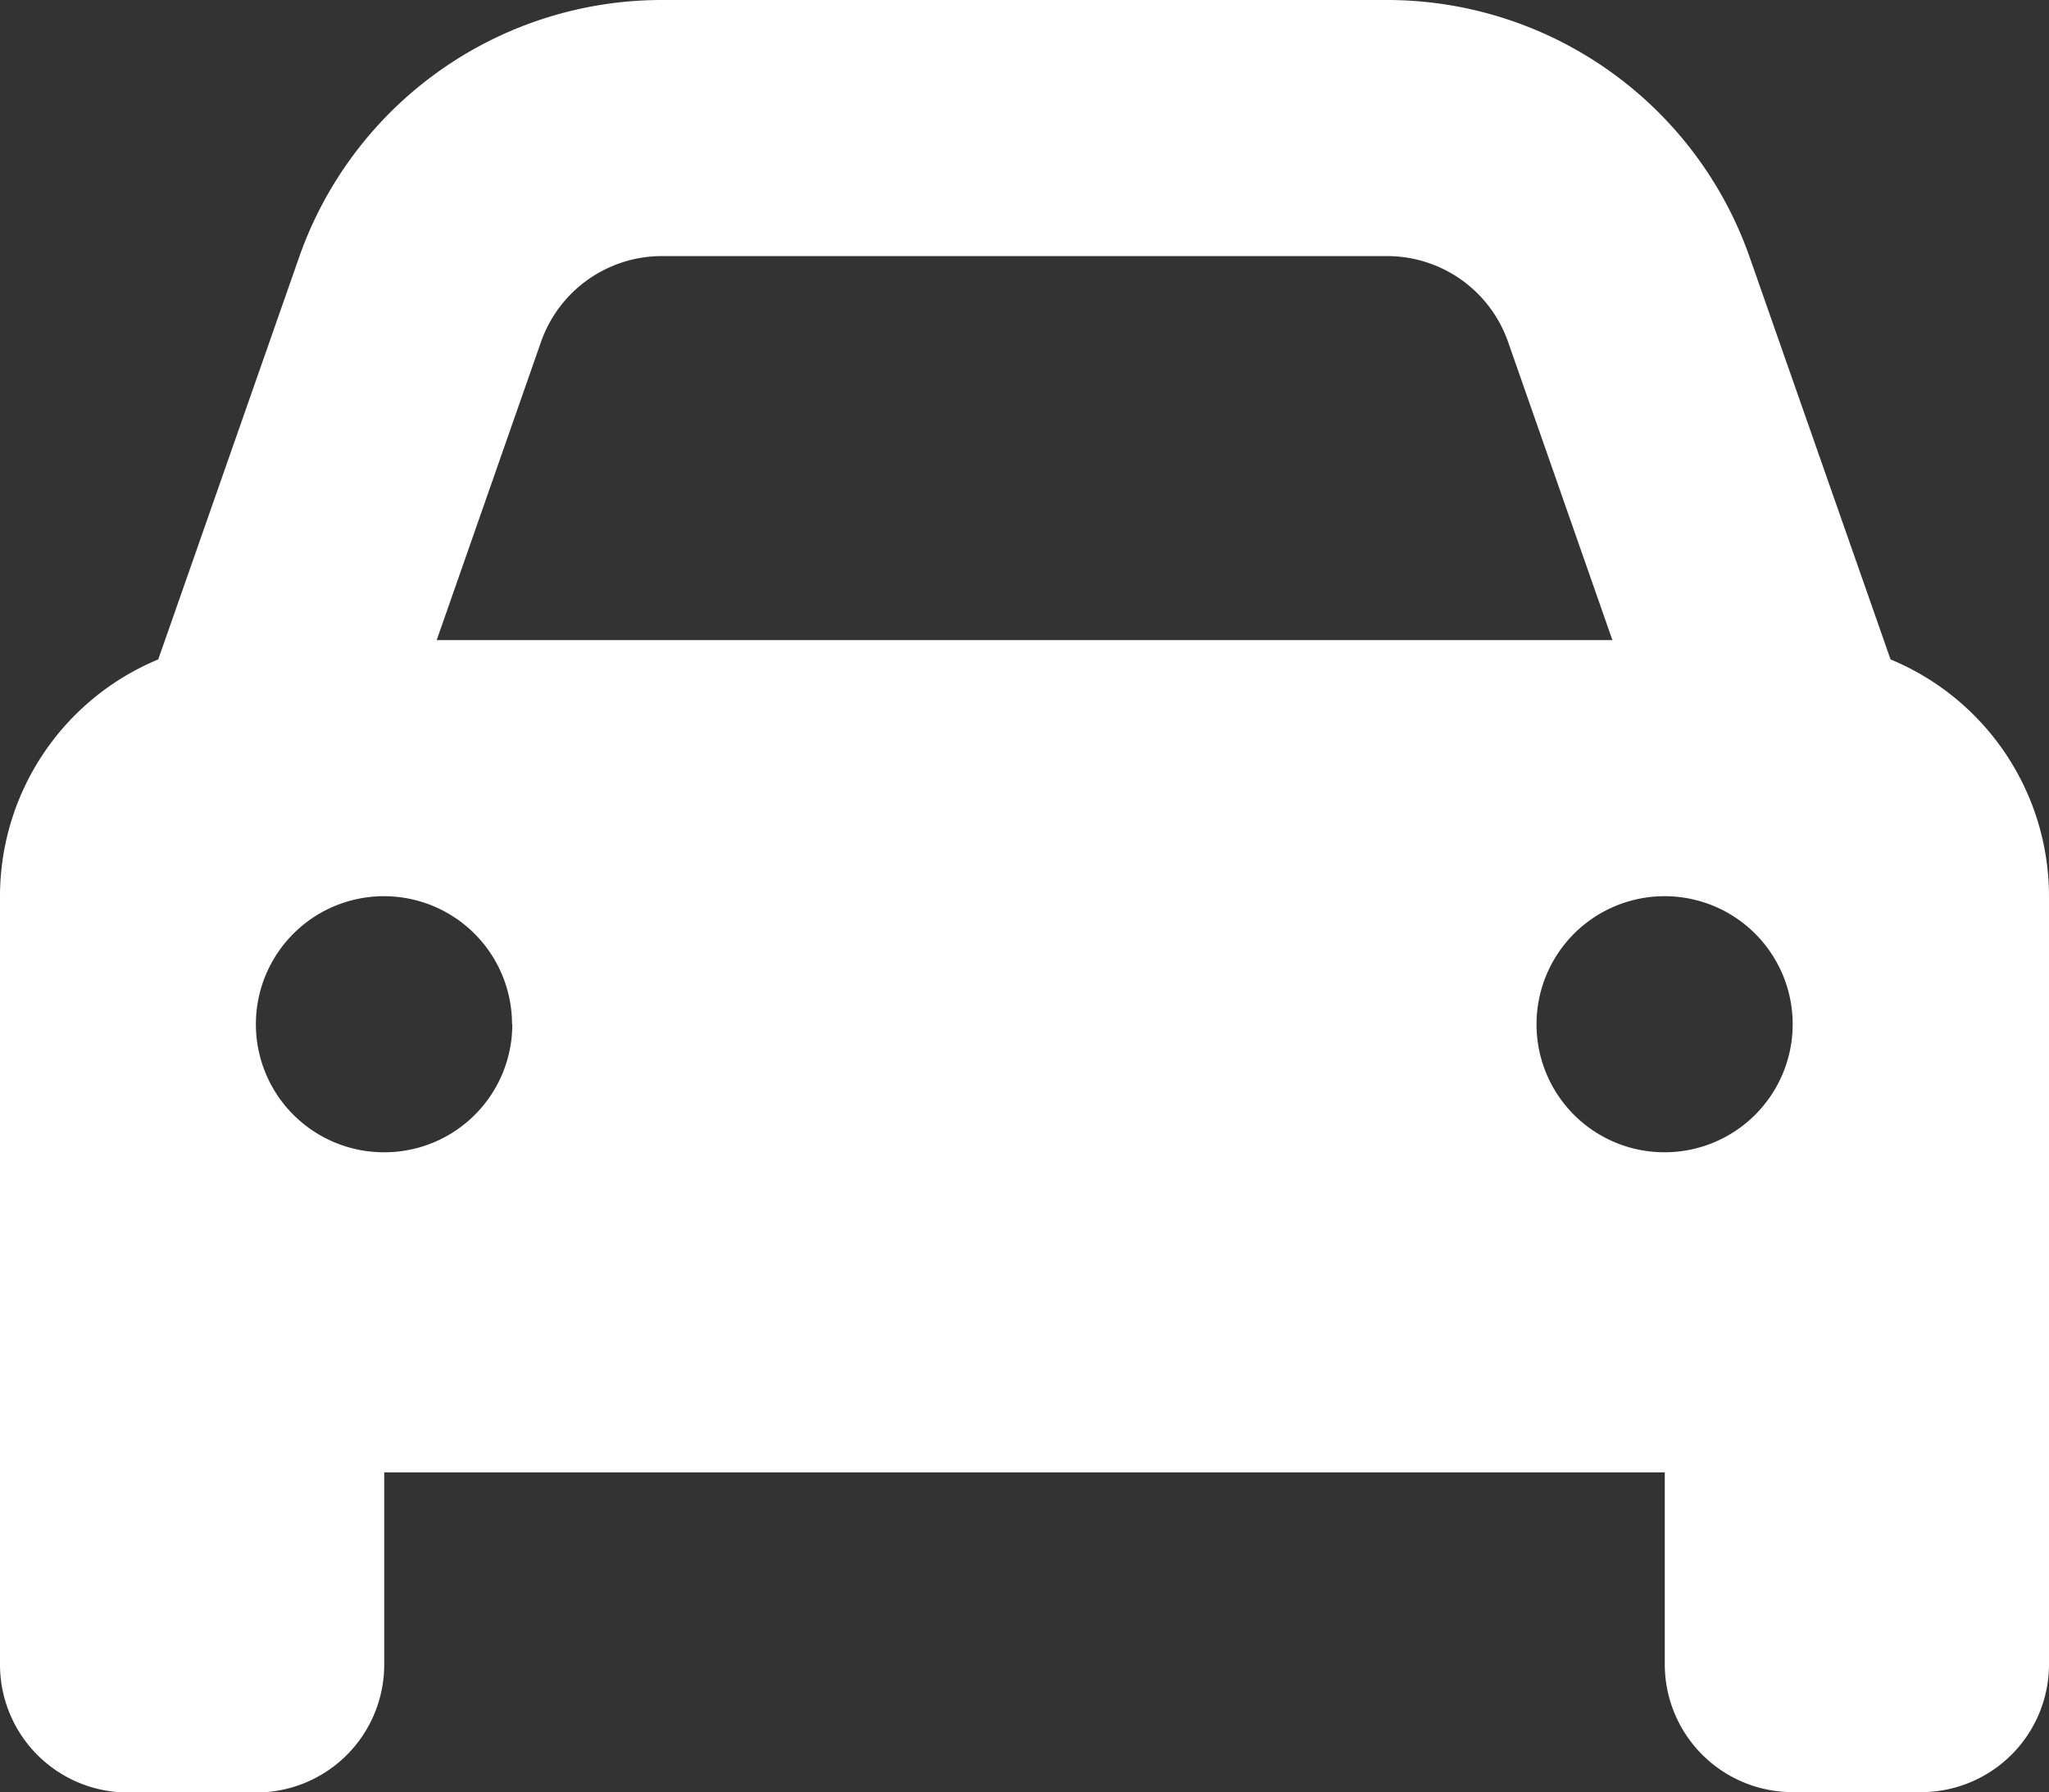 <svg xmlns="http://www.w3.org/2000/svg" width="23.55" height="20.606" viewBox="0 0 23.55 20.606">
  <rect x="0" y="0" width="23.55" height="20.606" fill="#333333" stroke="none"/>
  <path id="car" d="M6.219,35.928l-1.2,3.431H18.532l-1.2-3.431a1.473,1.473,0,0,0-1.389-.984H7.608A1.473,1.473,0,0,0,6.219,35.928Zm-4.4,3.652,1.619-4.623A4.417,4.417,0,0,1,7.608,32h8.335a4.417,4.417,0,0,1,4.167,2.958l1.619,4.623A2.949,2.949,0,0,1,23.55,42.3v8.831a1.47,1.47,0,0,1-1.472,1.472H20.606a1.47,1.47,0,0,1-1.472-1.472V48.927H4.416v2.208a1.47,1.47,0,0,1-1.472,1.472H1.472A1.47,1.47,0,0,1,0,51.135V42.3A2.949,2.949,0,0,1,1.821,39.58Zm4.066,4.195a1.472,1.472,0,1,0-1.472,1.472A1.47,1.47,0,0,0,5.888,43.775Zm13.247,1.472a1.472,1.472,0,1,0-1.472-1.472A1.47,1.47,0,0,0,19.135,45.247Z" transform="translate(0 -32)" fill="#fff"/>
</svg>

